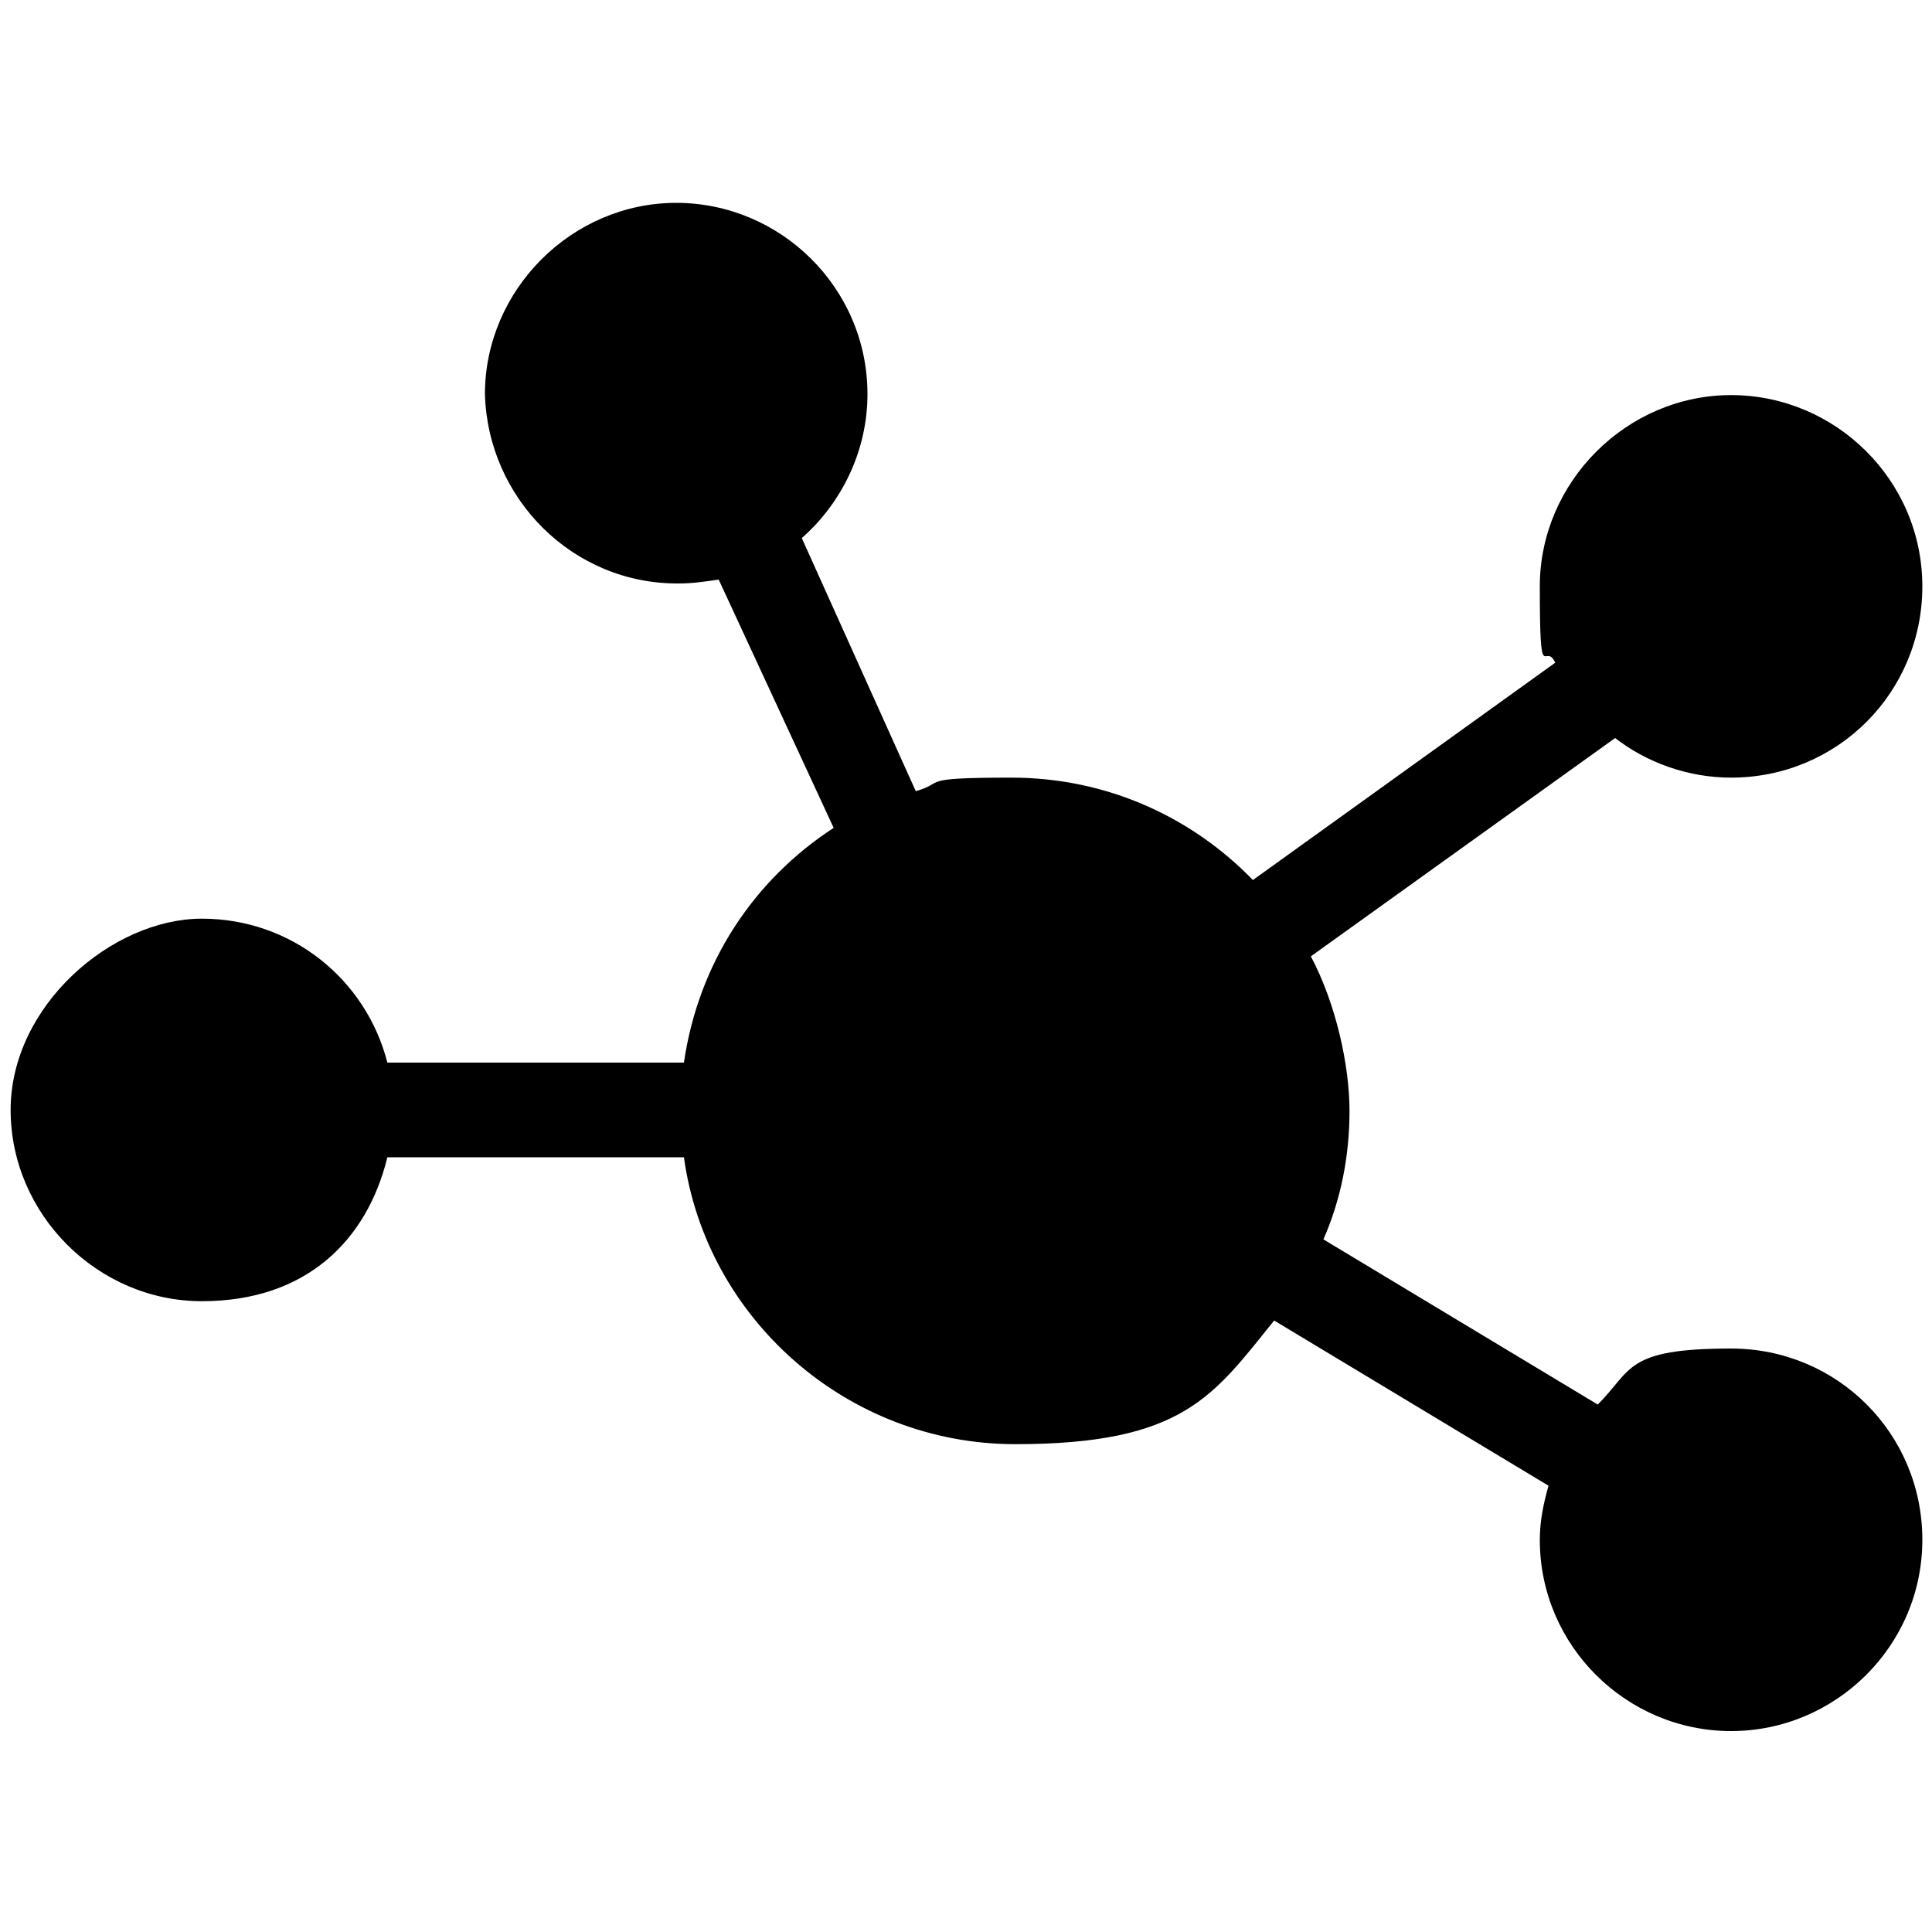 <?xml version="1.0" encoding="UTF-8"?>
<svg xmlns="http://www.w3.org/2000/svg" xmlns:xlink="http://www.w3.org/1999/xlink" id="Layer_1" version="1.1" viewBox="0 0 200 200">
  <path class="st0" d="M70.3,60.4c1.4,0,2.7-.2,4.1-.4l11.9,25.7c-8.3,5.4-14,14-15.5,24.3h-30.7c-2.2-8.6-9.9-14.9-19.2-14.9S1.1,104.1,1.1,114.9s9,19.8,19.8,19.8,17.1-6.3,19.2-14.9h30.7c2.3,16.7,16.9,29.7,34.3,29.7s20.5-5,26.8-12.8l28.4,17.1c-.5,1.8-.9,3.6-.9,5.6,0,11,9,19.8,19.8,19.8s19.8-8.8,19.8-19.8-8.8-19.8-19.8-19.8-10.2,2.2-13.8,5.8l-28.4-17.1c1.8-4.1,2.7-8.6,2.7-13.3s-1.4-11.1-4-16l31.5-22.6c3.2,2.5,7.5,4.1,12,4.1,11,0,19.8-8.8,19.8-19.8s-9-19.8-19.8-19.8-19.8,9-19.8,19.8.5,5.6,1.6,7.9l-31.3,22.5c-6.3-6.5-15.1-10.6-25-10.6s-6.7.5-9.9,1.4l-11.8-26.2c4.1-3.6,6.8-9,6.8-14.9,0-11-9-19.8-19.8-19.8s-19.8,9-19.8,19.8c.3,10.8,9.1,19.7,20.1,19.6h0Z"></path>
</svg>

